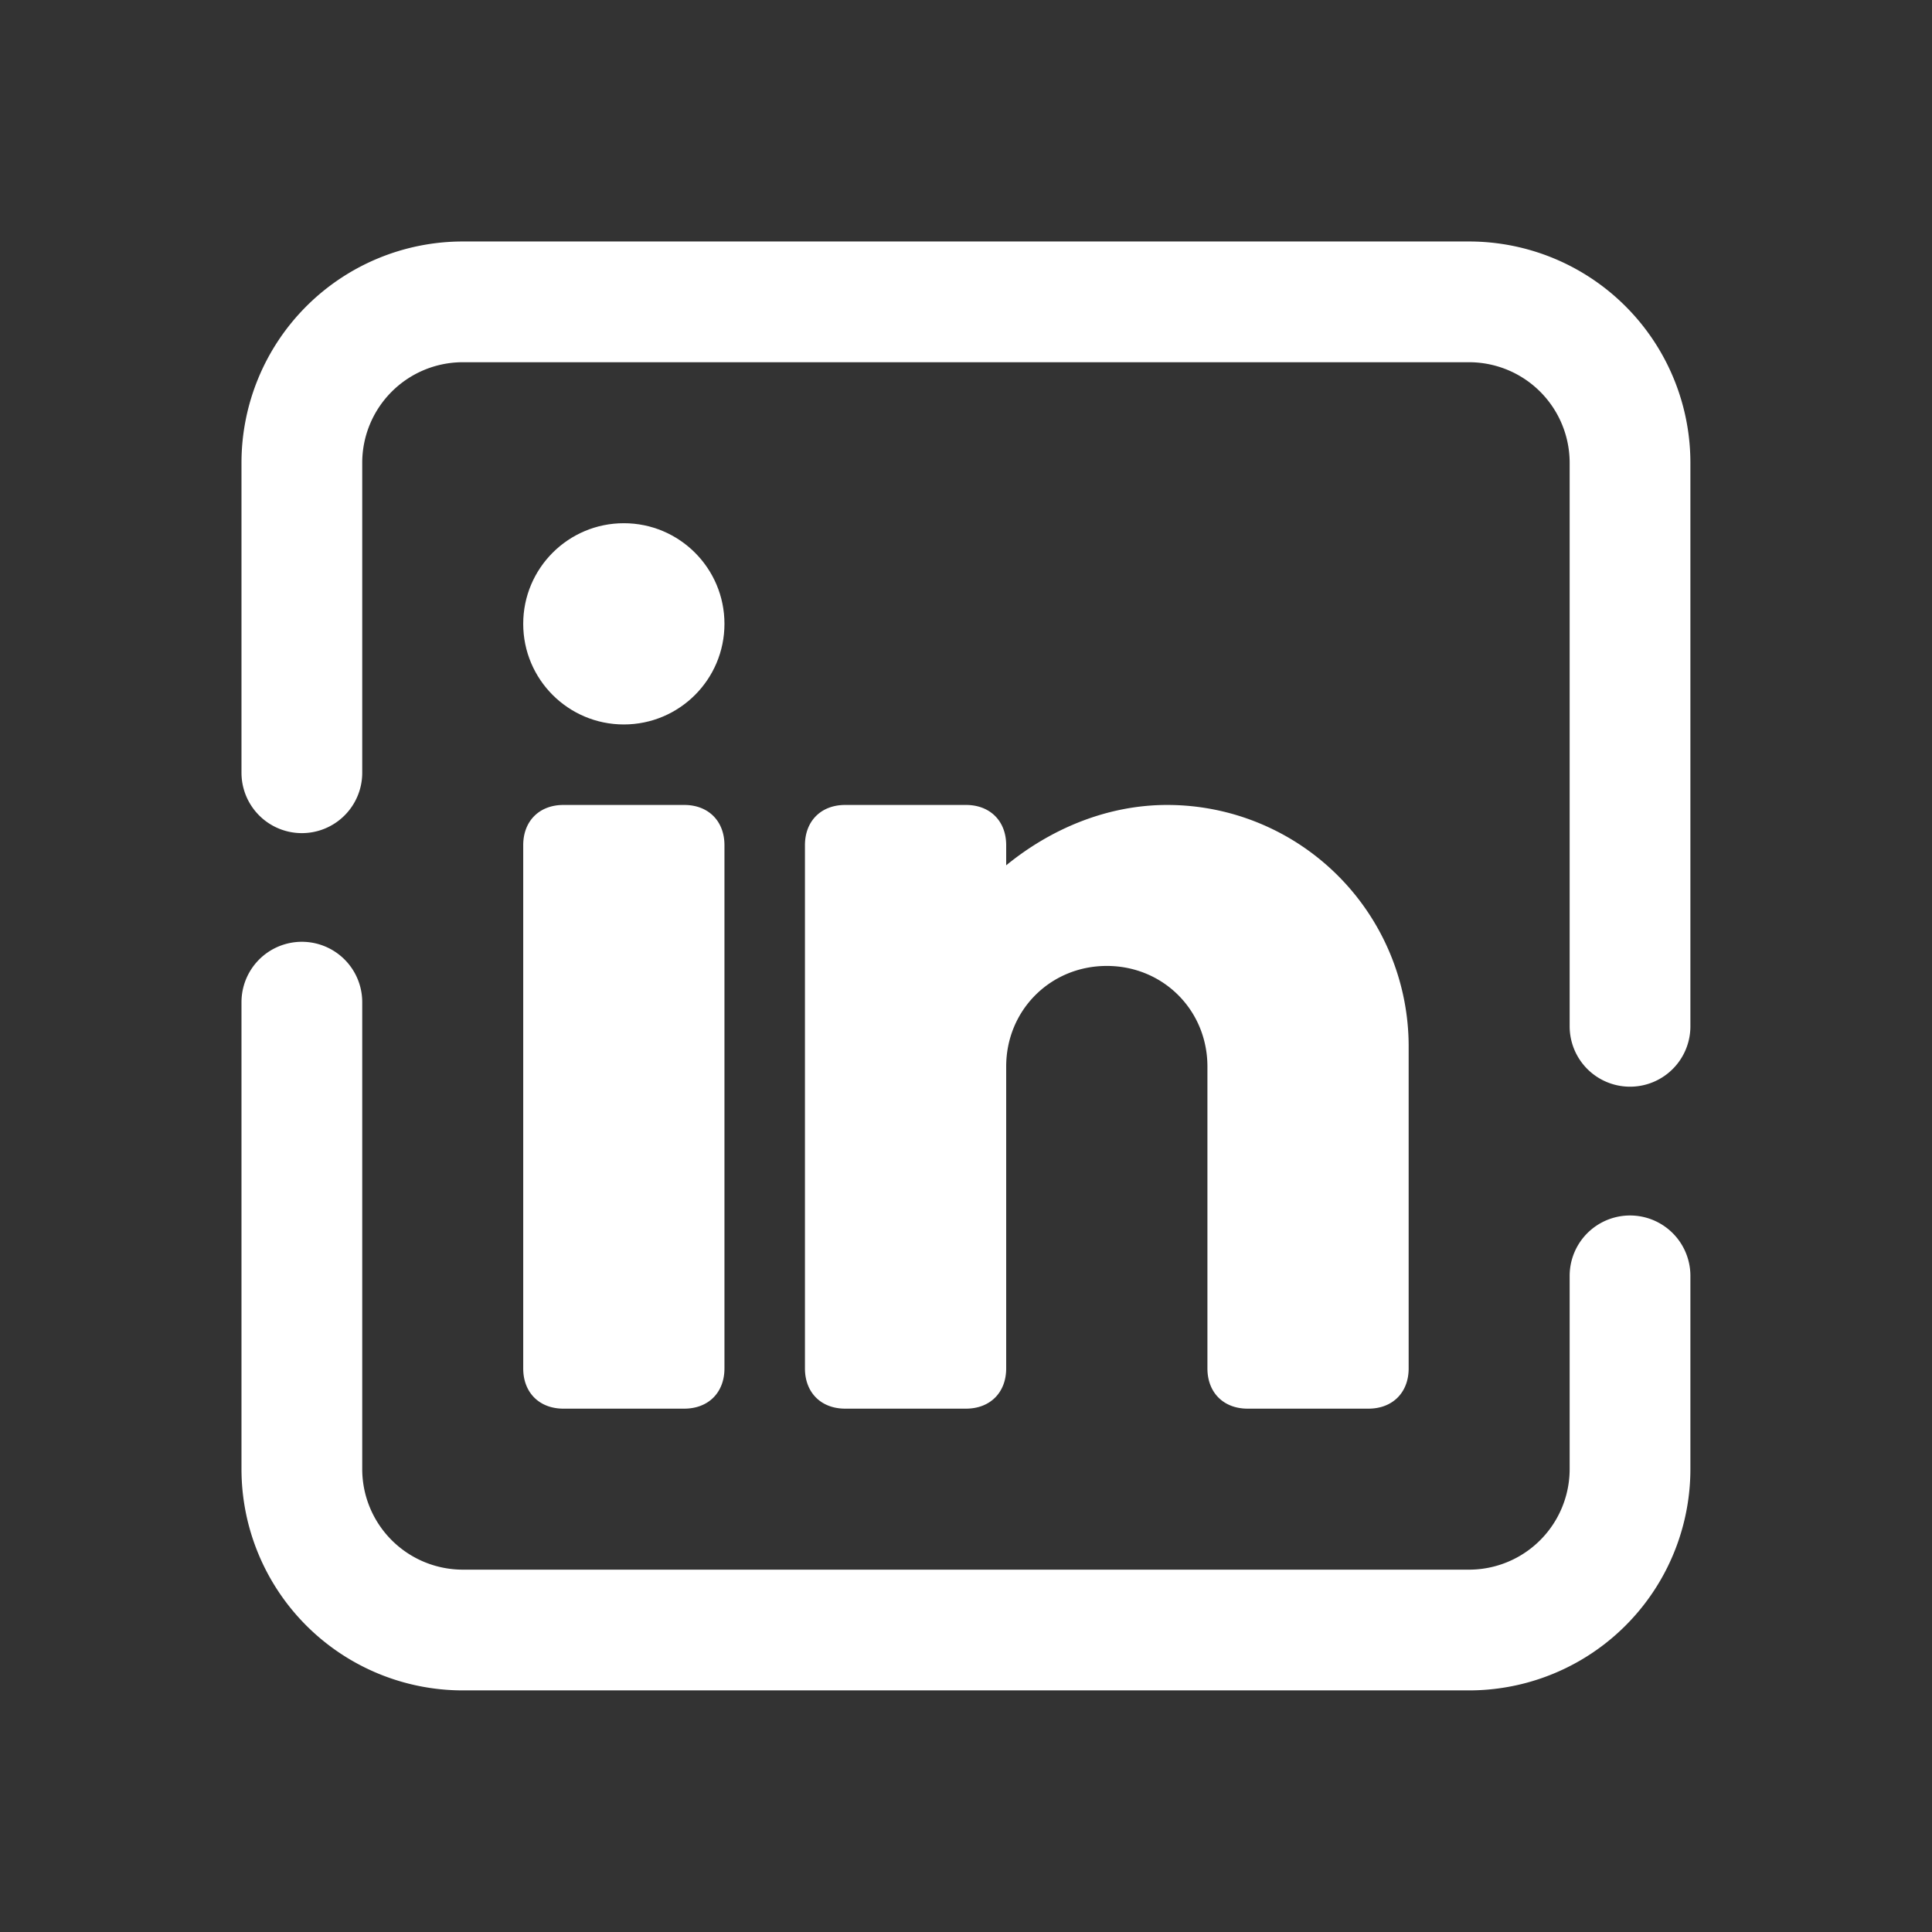 <svg xmlns="http://www.w3.org/2000/svg" viewBox="0 0 256 256"><rect x="0" y="0" width="256" height="256" fill="#333333" stroke="none"/><g transform="scale(5.333)" fill="none" stroke-width="none" stroke-linecap="none" stroke-linejoin="none" stroke-miterlimit="10" font-family="none" font-weight="none" font-size="none" text-anchor="none" style="mix-blend-mode:normal"><path d="M40.5 31.7v4.8a4 4 0 0 1-4 4h-25a4 4 0 0 1-4-4V24.9M7.5 19.2v-7.7a4 4 0 0 1 4-4h25a4 4 0 0 1 4 4v14" stroke="#fff" stroke-width="3" stroke-linecap="round" stroke-linejoin="round"/><circle cx="15.5" cy="15.5" r="2.5" fill="#fff"/><path d="M17 35h-3c-.6 0-1-.4-1-1V21c0-.6.4-1 1-1h3c.6 0 1 .4 1 1v13c0 .6-.4 1-1 1zM29 20c-1.5 0-2.9.6-4 1.5V21c0-.6-.4-1-1-1h-3c-.6 0-1 .4-1 1v13c0 .6.4 1 1 1h3c.6 0 1-.4 1-1v-7.5c0-1.4 1.1-2.5 2.5-2.5s2.5 1.1 2.5 2.5V34c0 .6.4 1 1 1h3c.6 0 1-.4 1-1v-8a6 6 0 0 0-6-6z" fill="#fff"/></g></svg>